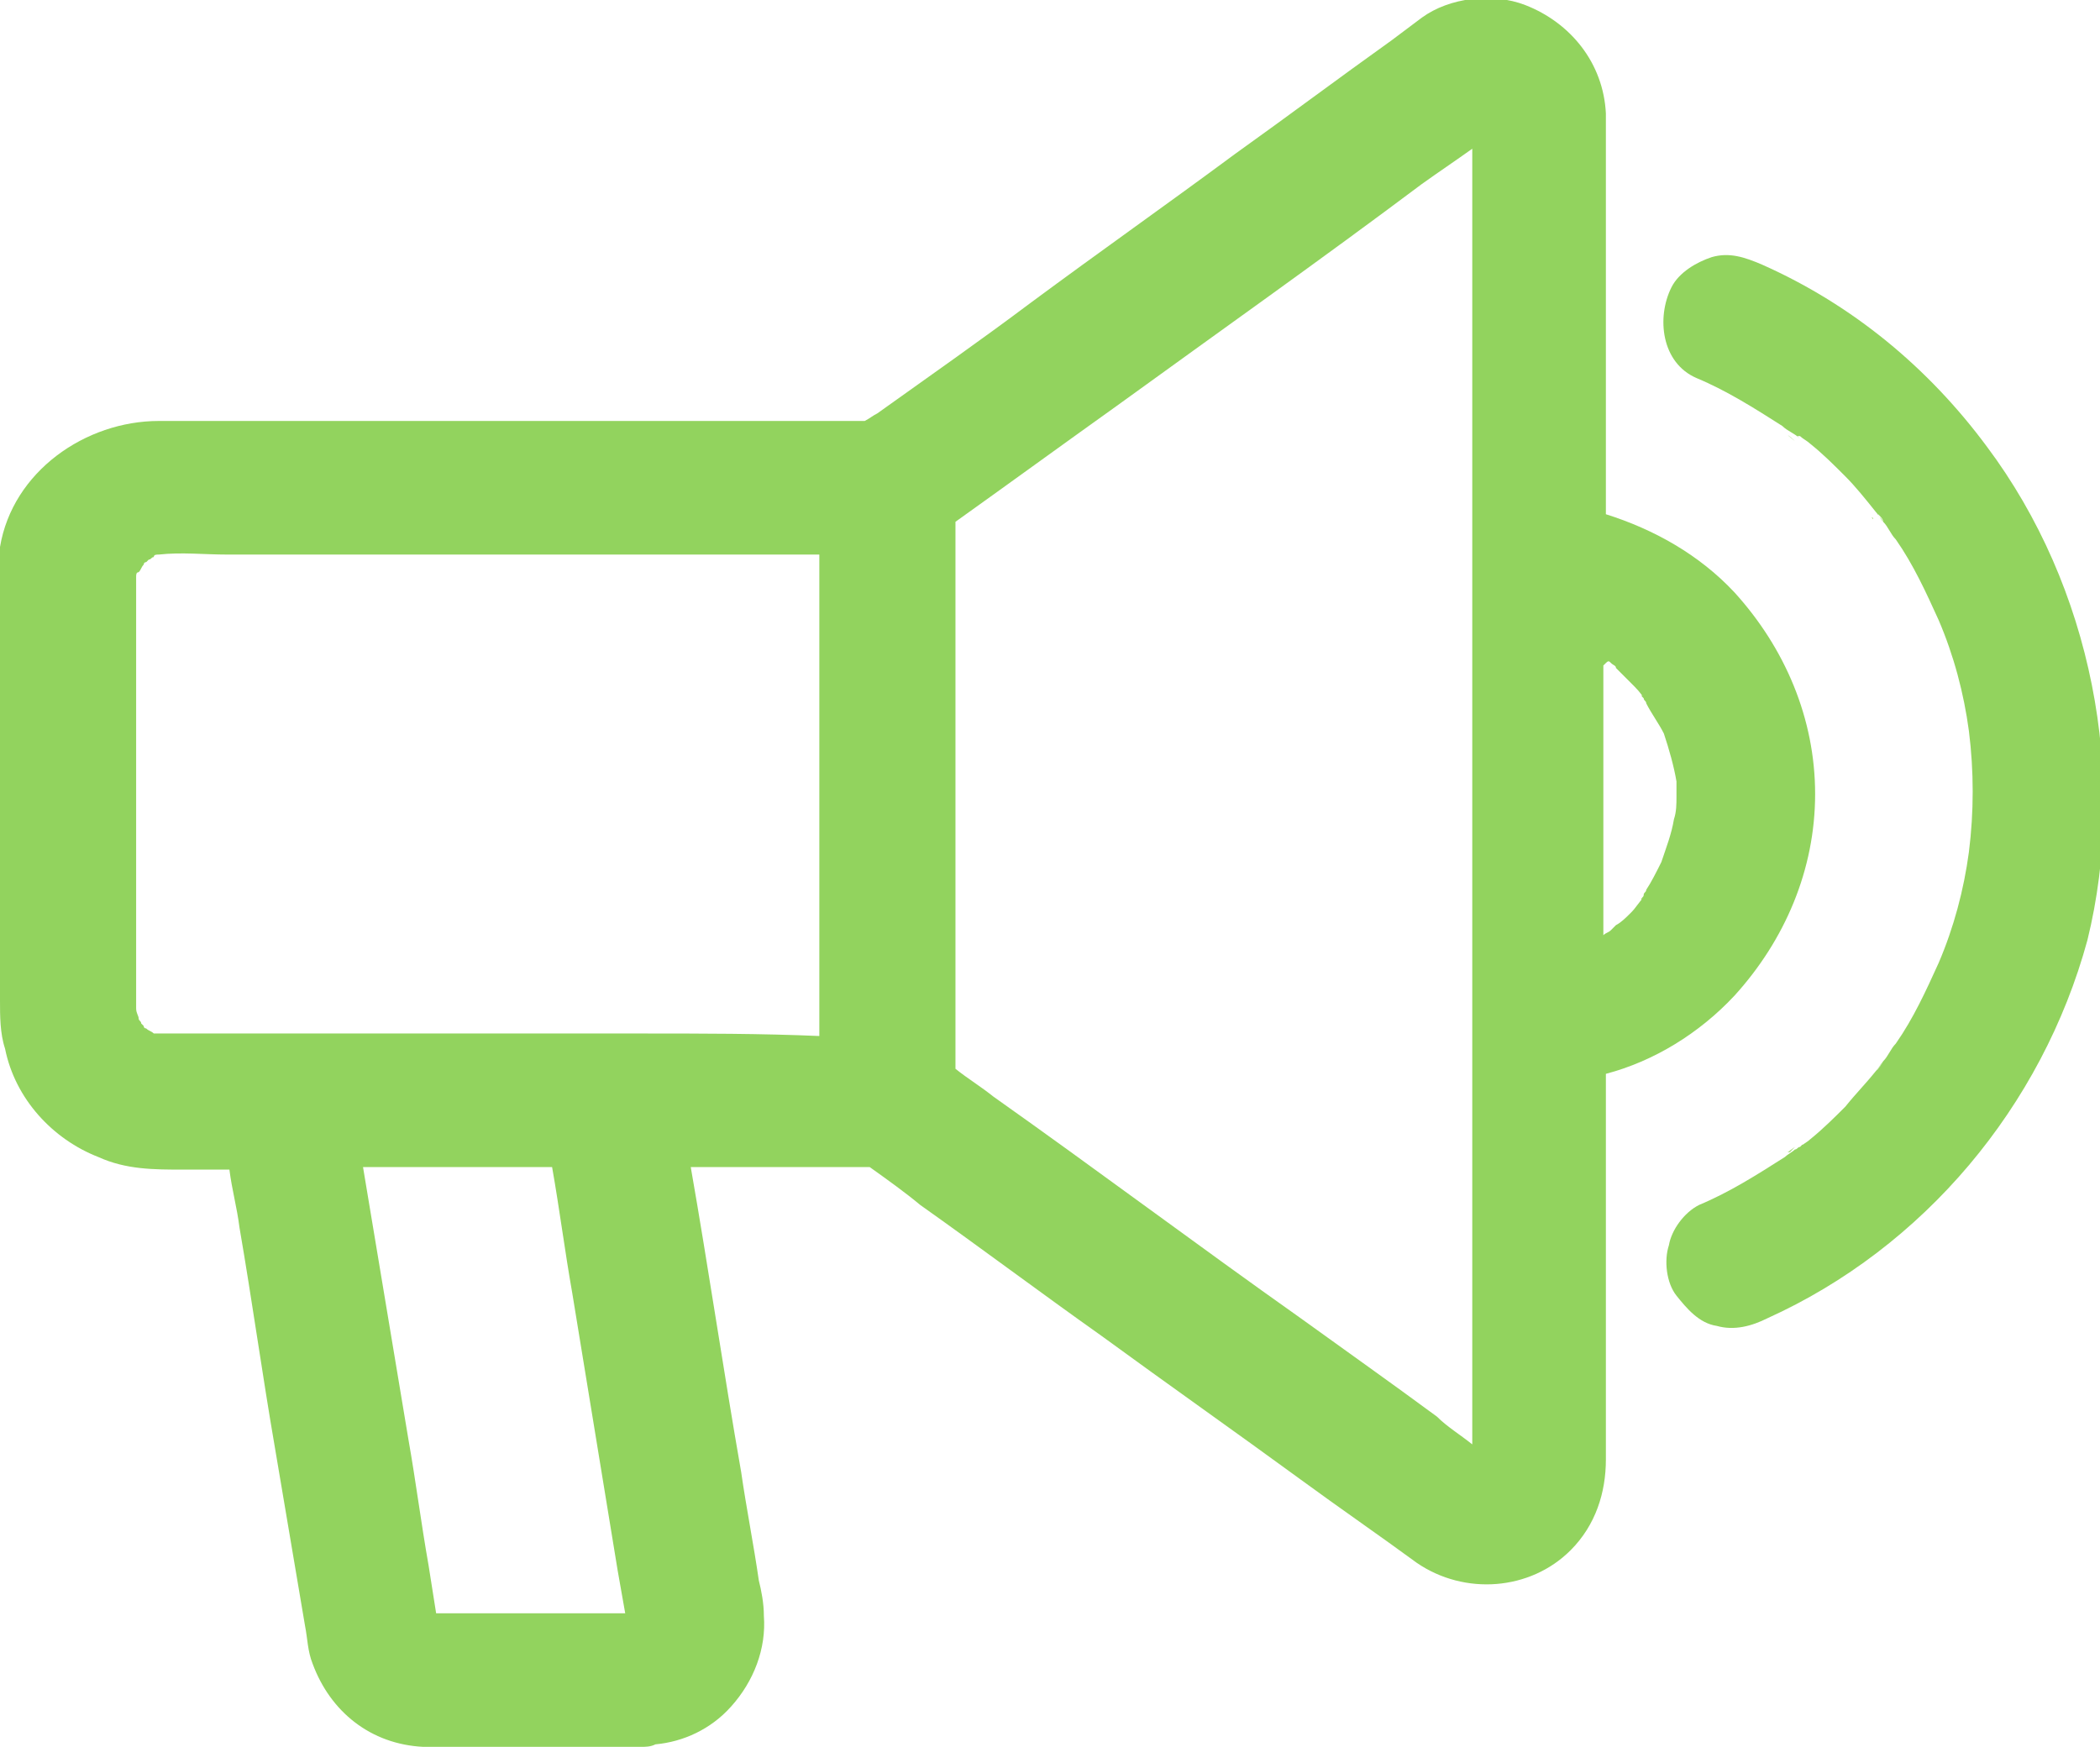 <?xml version="1.0" encoding="utf-8"?>
<!-- Generator: Adobe Illustrator 25.4.1, SVG Export Plug-In . SVG Version: 6.00 Build 0)  -->
<svg version="1.1" id="Warstwa_1" xmlns="http://www.w3.org/2000/svg" xmlns:xlink="http://www.w3.org/1999/xlink" x="0px" y="0px"
	 viewBox="0 0 83.3 69.3" style="enable-background:new 0 0 83.3 69.3;" xml:space="preserve">
<style type="text/css">
	.st0{fill:#92D35E;}
	.st1{fill:#4B4B4B;}
</style>
<g>
	<path class="st0" d="M65.3,35.4C65.4,35.4,65.4,35.4,65.3,35.4c0.1-0.1,0.1-0.2,0.2-0.2C65.6,35.1,65.6,35.1,65.3,35.4z"/>
	<path class="st0" d="M68.8,39.5c2-2.2,3.2-5,3.2-8c0,0,0,0,0,0c0,0,0,0,0,0s0,0,0,0c0,0,0,0,0,0c0-3-1.2-5.8-3.2-8
		c-1.4-1.5-3.2-2.5-5.1-3.1c0-1,0-1.9,0-2.9c0-2.6,0-5.1,0-7.7c0-1.5,0-3,0-4.5c0-0.2,0-0.4,0-0.6c0-0.1,0-0.1,0-0.2
		c-0.1-2-1.4-3.6-3.2-4.3c-1.3-0.5-3-0.3-4.1,0.5C56,1,55.6,1.3,55.2,1.6c-2.1,1.5-4.1,3-6.2,4.5c-2.7,2-5.4,3.9-8.1,5.9
		c-2,1.5-4,2.9-6.1,4.4c-0.2,0.1-0.3,0.2-0.5,0.3c-1.5,0-3,0-4.5,0c-3.8,0-7.5,0-11.3,0c-3.3,0-6.6,0-9.9,0c-0.8,0-1.5,0-2.3,0
		c-2.9,0-5.8,2-6.3,5C0,22.7,0,23.8,0,25c0,1.7,0,3.4,0,5.1c0,3.2,0,6.4,0,9.6c0,0.6,0,1.3,0.2,1.9c0.4,2,1.9,3.6,3.7,4.3
		c1.1,0.5,2.2,0.5,3.4,0.5c0.6,0,1.2,0,1.8,0c0.1,0.8,0.3,1.5,0.4,2.3c0.5,2.9,0.9,5.8,1.4,8.7c0.4,2.4,0.8,4.7,1.2,7.1
		c0.1,0.5,0.1,1,0.3,1.5c0.7,1.9,2.3,3.2,4.4,3.3c0.3,0,0.6,0,0.9,0c2.5,0,5,0,7.5,0c0.1,0,0.1,0,0.2,0c0.2,0,0.4,0,0.6-0.1
		c1.1-0.1,2.2-0.6,3-1.5c0.9-1,1.4-2.3,1.3-3.6c0-0.5-0.1-1-0.2-1.4c-0.2-1.4-0.5-2.9-0.7-4.3c-0.7-4-1.3-8.1-2-12.1
		c0,0,0.1,0,0.1,0c2.3,0,4.7,0,7,0c0.7,0.5,1.4,1,2,1.5c2.4,1.7,4.8,3.5,7.2,5.2c2.6,1.9,5.3,3.8,7.9,5.7c1.5,1.1,3.1,2.2,4.6,3.3
		c1.9,1.3,4.5,1.1,6.1-0.5c1-1,1.4-2.3,1.4-3.6c0-1.3,0-2.6,0-3.9c0-2.4,0-4.9,0-7.3c0-1.4,0-2.7,0-4.1C65.6,42.1,67.4,41,68.8,39.5
		z M63.9,26.3c0.1,0.1,0.2,0.1,0.2,0.2c0.2,0.2,0.4,0.4,0.6,0.6c0.2,0.2,0.4,0.4,0.5,0.6c0,0,0-0.1-0.1-0.1c0,0,0.1,0.1,0.1,0.1
		c0,0,0,0,0,0c0,0.1,0.1,0.1,0.1,0.2c0,0,0,0,0,0c0.2,0.4,0.5,0.8,0.7,1.2c0.2,0.6,0.4,1.3,0.5,1.9c0,0.2,0,0.4,0,0.6
		c0,0.3,0,0.6-0.1,0.9c-0.1,0.6-0.3,1.1-0.5,1.7c-0.2,0.4-0.4,0.8-0.6,1.1c0,0,0,0,0,0c0,0.1-0.1,0.1-0.1,0.2c0,0,0,0,0,0
		c0,0.1-0.1,0.1-0.1,0.2c0,0,0.1-0.1,0.1-0.1c-0.2,0.2-0.3,0.4-0.5,0.6c-0.2,0.2-0.4,0.4-0.6,0.5c-0.1,0.1-0.1,0.1-0.2,0.2
		c-0.1,0.1-0.2,0.1-0.3,0.2c0-3.2,0-6.5,0-9.7c0-0.3,0-0.7,0-1C63.8,26.2,63.8,26.2,63.9,26.3z M17.3,64c-0.1-0.6-0.2-1.3-0.3-1.9
		c-0.3-1.7-0.5-3.3-0.8-5c-0.6-3.6-1.2-7.2-1.8-10.8c0.5,0,0.9,0,1.4,0c2,0,4.1,0,6.1,0c0.3,1.7,0.5,3.3,0.8,5
		c0.6,3.7,1.2,7.3,1.8,11c0.1,0.6,0.2,1.1,0.3,1.7c-2.3,0-4.6,0-6.9,0C17.7,64,17.5,64,17.3,64z M25.4,41c-5.2,0-10.4,0-15.6,0
		c-0.8,0-1.7,0-2.5,0c-0.3,0-0.7,0-1,0c-0.1,0-0.1,0-0.2,0c-0.1-0.1-0.2-0.1-0.3-0.2c0,0-0.1,0-0.1-0.1c0,0-0.1-0.1-0.1-0.1
		c0-0.1-0.1-0.1-0.1-0.2c0-0.1-0.1-0.2-0.1-0.4c0-0.5,0-1.1,0-1.6c0-1.4,0-2.7,0-4.1c0-3.1,0-6.2,0-9.3c0-0.7,0-1.4,0-2.1
		c0-0.1,0-0.2,0.1-0.2c0.1-0.1,0.1-0.2,0.2-0.3c0,0,0-0.1,0.1-0.1c0,0,0.1-0.1,0.1-0.1c0.1,0,0.1-0.1,0.2-0.1C6.1,22,6.2,22,6.3,22
		c0.9-0.1,1.8,0,2.7,0c2.3,0,4.6,0,6.8,0c5.2,0,10.5,0,15.7,0c0.3,0,0.7,0,1,0c0,1.9,0,3.7,0,5.6c0,3.9,0,7.8,0,11.7
		c0,0.6,0,1.2,0,1.8C30.2,41,27.8,41,25.4,41z M51.6,52.3c-4.1-2.9-8.1-5.9-12.2-8.8c-0.5-0.4-1-0.7-1.5-1.1c0-2.3,0-4.6,0-6.9
		c0-4.4,0-8.8,0-13.1c0-0.6,0-1.1,0-1.7c2.1-1.5,4.3-3.1,6.4-4.6c4-2.9,8.1-5.8,12.1-8.8c0.7-0.5,1.3-0.9,2-1.4c0,1.4,0,2.9,0,4.3
		c0,4.1,0,8.2,0,12.3c0,0,0,0.1,0,0.1c0,2,0,4.1,0,6.1c0,3.2,0,6.4,0,9.7c0,0.7,0,1.5,0,2.2c0,0,0,0.1,0,0.1c0,3.7,0,7.5,0,11.2
		c0,1.8,0,3.6,0,5.4c-0.5-0.4-1-0.7-1.4-1.1C55.1,54.8,53.4,53.6,51.6,52.3z"/>
	<path class="st0" d="M65.5,27.8c0-0.1-0.1-0.1-0.1-0.2c0,0,0,0,0,0C65.6,27.9,65.6,27.9,65.5,27.8z"/>
	<path class="st0" d="M78.8,17.7c-2.3-3.1-5.3-5.6-8.9-7.2c-0.7-0.3-1.3-0.5-2-0.3c-0.6,0.2-1.3,0.6-1.6,1.2c-0.6,1.2-0.4,3,1,3.6
		c1.2,0.5,2.3,1.2,3.4,1.9c0.2,0.2,0.5,0.3,0.7,0.5c0,0-0.1-0.1-0.1-0.1c0,0,0,0,0.1,0c0.1,0.1,0.3,0.2,0.4,0.3
		c0.5,0.4,0.9,0.8,1.4,1.3c0.4,0.4,0.8,0.9,1.2,1.4c0.1,0.1,0.2,0.3,0.3,0.4c-0.1-0.2-0.2-0.2-0.2-0.3c0.1,0.1,0.2,0.2,0.2,0.3
		c0.2,0.2,0.3,0.5,0.5,0.7c0.7,1,1.2,2.1,1.7,3.2c0.6,1.4,1,2.9,1.2,4.4c0.2,1.6,0.2,3.2,0,4.8c-0.2,1.5-0.6,3-1.2,4.4
		c-0.5,1.1-1,2.2-1.7,3.2c-0.2,0.2-0.3,0.5-0.5,0.7c-0.1,0.2-0.5,0.7,0,0c-0.1,0.1-0.2,0.3-0.3,0.4c-0.4,0.5-0.8,0.9-1.2,1.4
		c-0.4,0.4-0.9,0.9-1.4,1.3c-0.1,0.1-0.3,0.2-0.4,0.3c0,0,0,0,0,0c0,0,0.1,0,0.1-0.1c0,0-0.1,0.1-0.1,0.1c-0.1,0-0.1,0.1-0.2,0.1
		c-0.1,0.1-0.3,0.2-0.4,0.3c-1.1,0.7-2.2,1.4-3.4,1.9c-0.6,0.3-1.1,1-1.2,1.6c-0.2,0.6-0.1,1.5,0.3,2s0.9,1.1,1.6,1.2
		c0.7,0.2,1.4,0,2-0.3c6.2-2.8,10.9-8.4,12.7-15C84.4,30.8,83,23.3,78.8,17.7z"/>
	<path class="st0" d="M71.2,45.5c-0.4,0.3-0.3,0.2-0.2,0.2C71.1,45.6,71.1,45.6,71.2,45.5C71.2,45.5,71.2,45.5,71.2,45.5z"/>
	<path class="st0" d="M74.3,20.6C74.3,20.5,74.2,20.5,74.3,20.6L74.3,20.6z"/>
	<path class="st0" d="M71.2,17.5C71,17.3,70.7,17.1,71.2,17.5L71.2,17.5z"/>
</g>
</svg>

